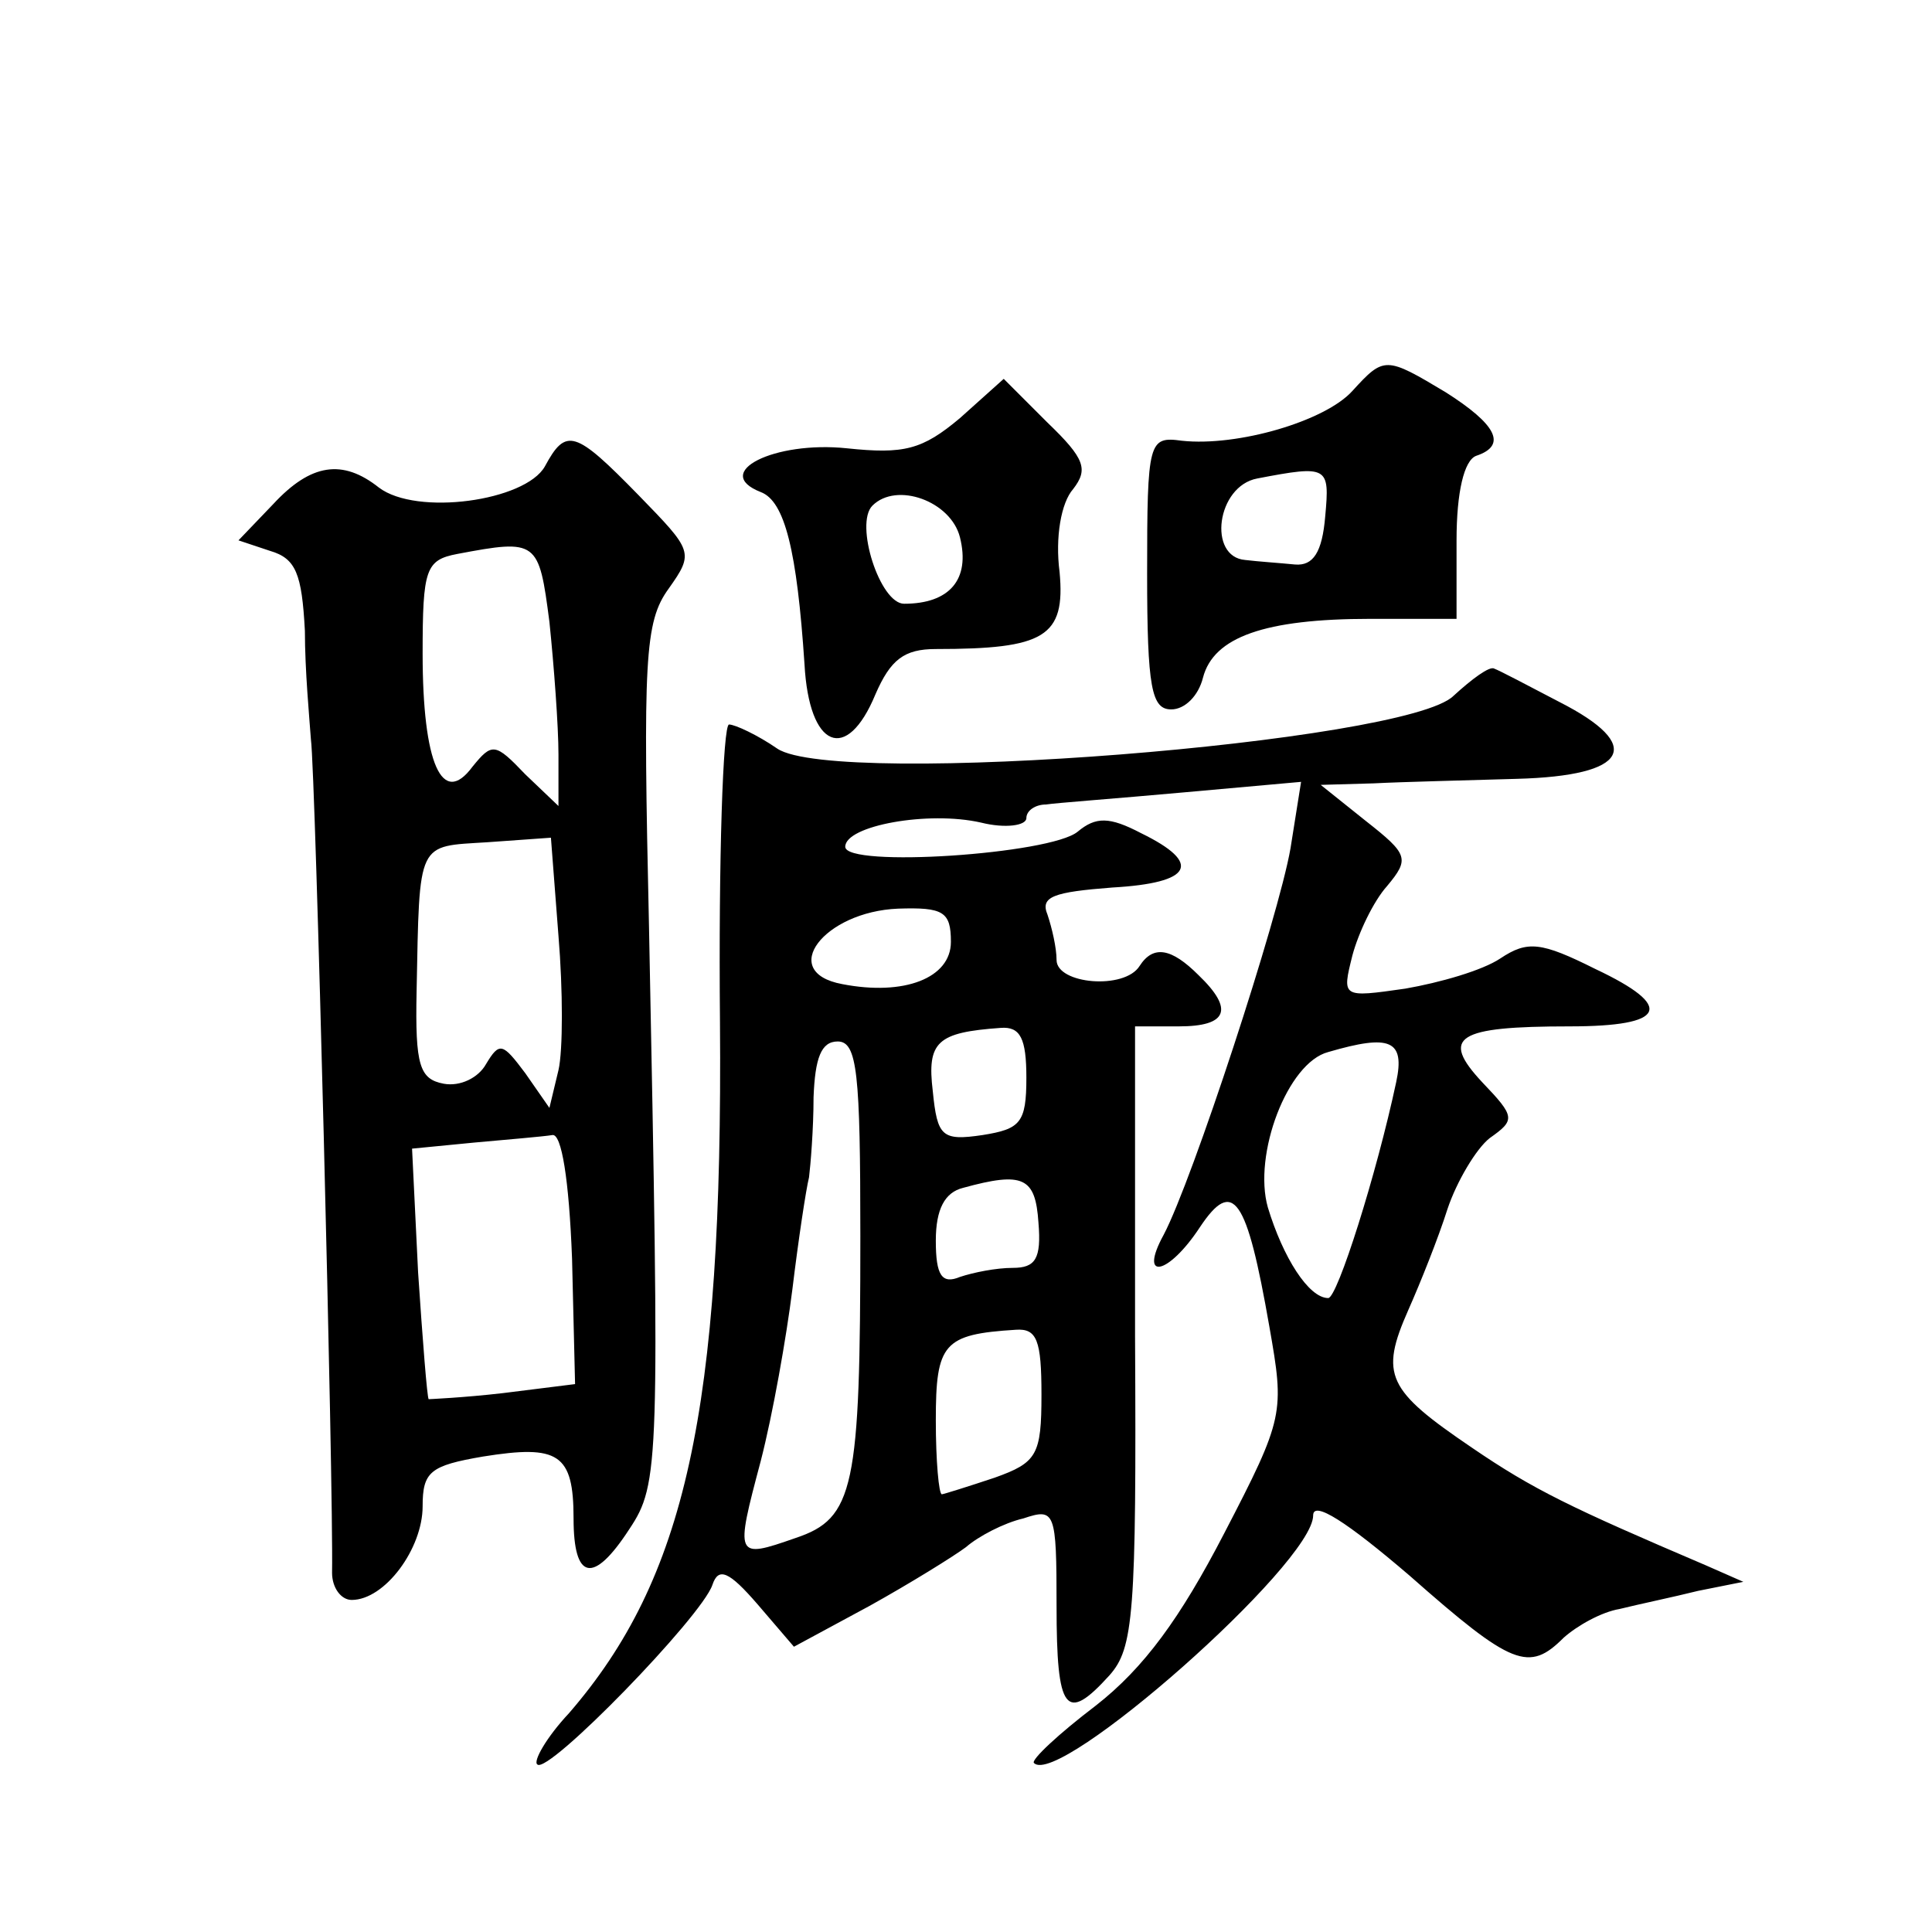 <?xml version="1.0" standalone="no"?>
<!DOCTYPE svg PUBLIC "-//W3C//DTD SVG 20010904//EN"
 "http://www.w3.org/TR/2001/REC-SVG-20010904/DTD/svg10.dtd">
<svg version="1.0" xmlns="http://www.w3.org/2000/svg"
 width="128pt" height="128pt" viewBox="0 0 128 128"
 preserveAspectRatio="xMidYMid meet">
<g transform="translate(0,128) scale(0.1,-0.1)"
fill="#0" stroke="none">
<path d="M896 1021 c-18 -20 -76 -37 -113 -33 -22 3 -23 0 -23 -88 0 -76 3 -90
16 -90 9 0 18 9 21 21 7 27 41 39 111 39 l57 0 0 52 c0 32 5 53 13 56 21 7 13 21
-20 42 -40 24 -41 24 -62 1z m-18 -83 c-2 -24 -8 -33 -20 -32 -10 1 -25 2 -33 3
-25 2 -19 49 8 54 47 9 48 8 45 -25z M636 1003 c-25 -21 -37 -24 -75 -20 -48 5
-90 -16 -57 -29 16 -6 24 -39 29 -114 3 -56 28 -66 47 -20 10 23 19 30 40 30 72
0 86 8 82 51 -3 23 1 46 9 55 10 13 8 20 -17 44 l-29 29 -29 -26z m0 -79 c7 -28
-7 -44 -37 -44 -16 0 -33 53 -21 65 16 16 52 3 58 -21z M361 971 c-13 -23 -85 -33
-110 -14 -24 19 -45 16 -70 -11 l-23 -24 21 -7 c17 -5 21 -15 23 -53 0 -26 3 -58
4 -72 3 -21 15 -496 14 -552 0 -10 6 -18 13 -18 22 0 47 34 47 62 0 23 5 27 40
33 50 8 60 2 60 -41 0 -41 13 -44 37 -7 20 30 20 43 13 398 -4 178 -3 203 13 225
17 24 16 25 -20 62 -42 43 -48 45 -62 19z m3 -103 c3 -29 6 -69 6 -88 l0 -34 -22
21 c-20 21 -22 21 -35 5 -20 -27 -33 2 -33 75 0 56 2 62 23 66 53 10 54 9 61 -45z
m6 -297 l-6 -25 -16 23 c-15 20 -17 21 -26 6 -5 -9 -17 -15 -28 -13 -16 3 -19 12
-18 61 2 101 0 96 47 99 l42 3 5 -65 c3 -36 3 -76 0 -89z m9 -125 l2 -83 -48 -6
c-26 -3 -49 -4 -49 -4 -1 1 -4 39 -7 84 l-4 82 41 4 c22 2 46 4 52 5 6 1 11 -29
13 -82z M963 819 c-31 -31 -409 -61 -448 -35 -13 9 -28 16 -32 16 -4 0 -7 -89 -6
-197 2 -258 -23 -369 -100 -458 -15 -16 -24 -32 -21 -34 7 -7 109 98 116 119 4
12 11 9 30 -13 l24 -28 50 27 c27 15 56 33 64 39 8 7 25 16 38 19 21 7 22 5 22
-58 0 -70 6 -78 35 -46 16 18 18 40 17 225 l0 205 29 0 c32 0 37 11 13 34 -18 18
-30 20 -39 6 -10 -16 -55 -12 -55 4 0 8 -3 21 -6 30 -5 12 4 15 43 18 53 3 60 16
19 36 -21 11 -30 11 -42 1 -18 -15 -154 -24 -154 -10 0 14 55 24 90 16 16 -4 30
-2 30 3 0 5 6 9 13 9 6 1 47 4 91 8 l78 7 -7 -44 c-8 -46 -65 -220 -84 -256 -17
-31 3 -27 24 5 22 33 31 20 46 -66 10 -57 10 -60 -30 -137 -29 -56 -53 -89 -85
-114 -25 -19 -43 -36 -41 -38 16 -17 185 132 185 164 0 10 22 -4 64 -40 68 -60
79 -64 102 -41 9 8 25 17 37 19 12 3 36 8 52 12 l30 6 -25 11 c-89 38 -114 50 -155
78 -56 38 -61 48 -42 91 8 18 20 48 26 67 6 18 19 40 28 47 17 12 17 14 -5 37 -28
30 -17 37 58 37 64 0 70 13 17 38 -36 18 -45 19 -63 7 -12 -8 -40 -16 -63 -20 -42
-6 -42 -6 -35 22 4 15 14 36 23 46 15 18 14 21 -14 43 l-30 24 35 1 c19 1 62 2
95 3 74 2 85 22 28 51 -21 11 -40 21 -43 22 -3 2 -15 -7 -27 -18z m-333 -163 c0
-24 -31 -36 -72 -28 -43 8 -12 48 37 50 30 1 35 -2 35 -22z m50 -90 c0 -30 -4 -34
-29 -38 -27 -4 -30 -1 -33 29 -4 33 3 39 45 42 13 1 17 -7 17 -33z m-110 -105 c0
-167 -4 -187 -43 -200 -40 -14 -40 -13 -23 51 8 31 17 82 21 114 4 33 9 66 11 74
1 8 3 32 3 53 1 26 5 37 16 37 13 0 15 -21 15 -129z m355 102 c-13 -61 -39 -143
-45 -143 -13 0 -30 27 -40 60 -10 35 13 96 40 103 41 12 51 8 45 -20z m-237 -93
c2 -24 -2 -30 -17 -30 -11 0 -26 -3 -35 -6 -12 -5 -16 1 -16 24 0 21 6 32 18 35
40 11 48 7 50 -23z m2 -114 c0 -40 -3 -45 -31 -55 -18 -6 -34 -11 -35 -11 -2 0
-4 22 -4 49 0 51 5 57 53 60 14 1 17 -7 17 -43z"/>
</g>
</svg>
